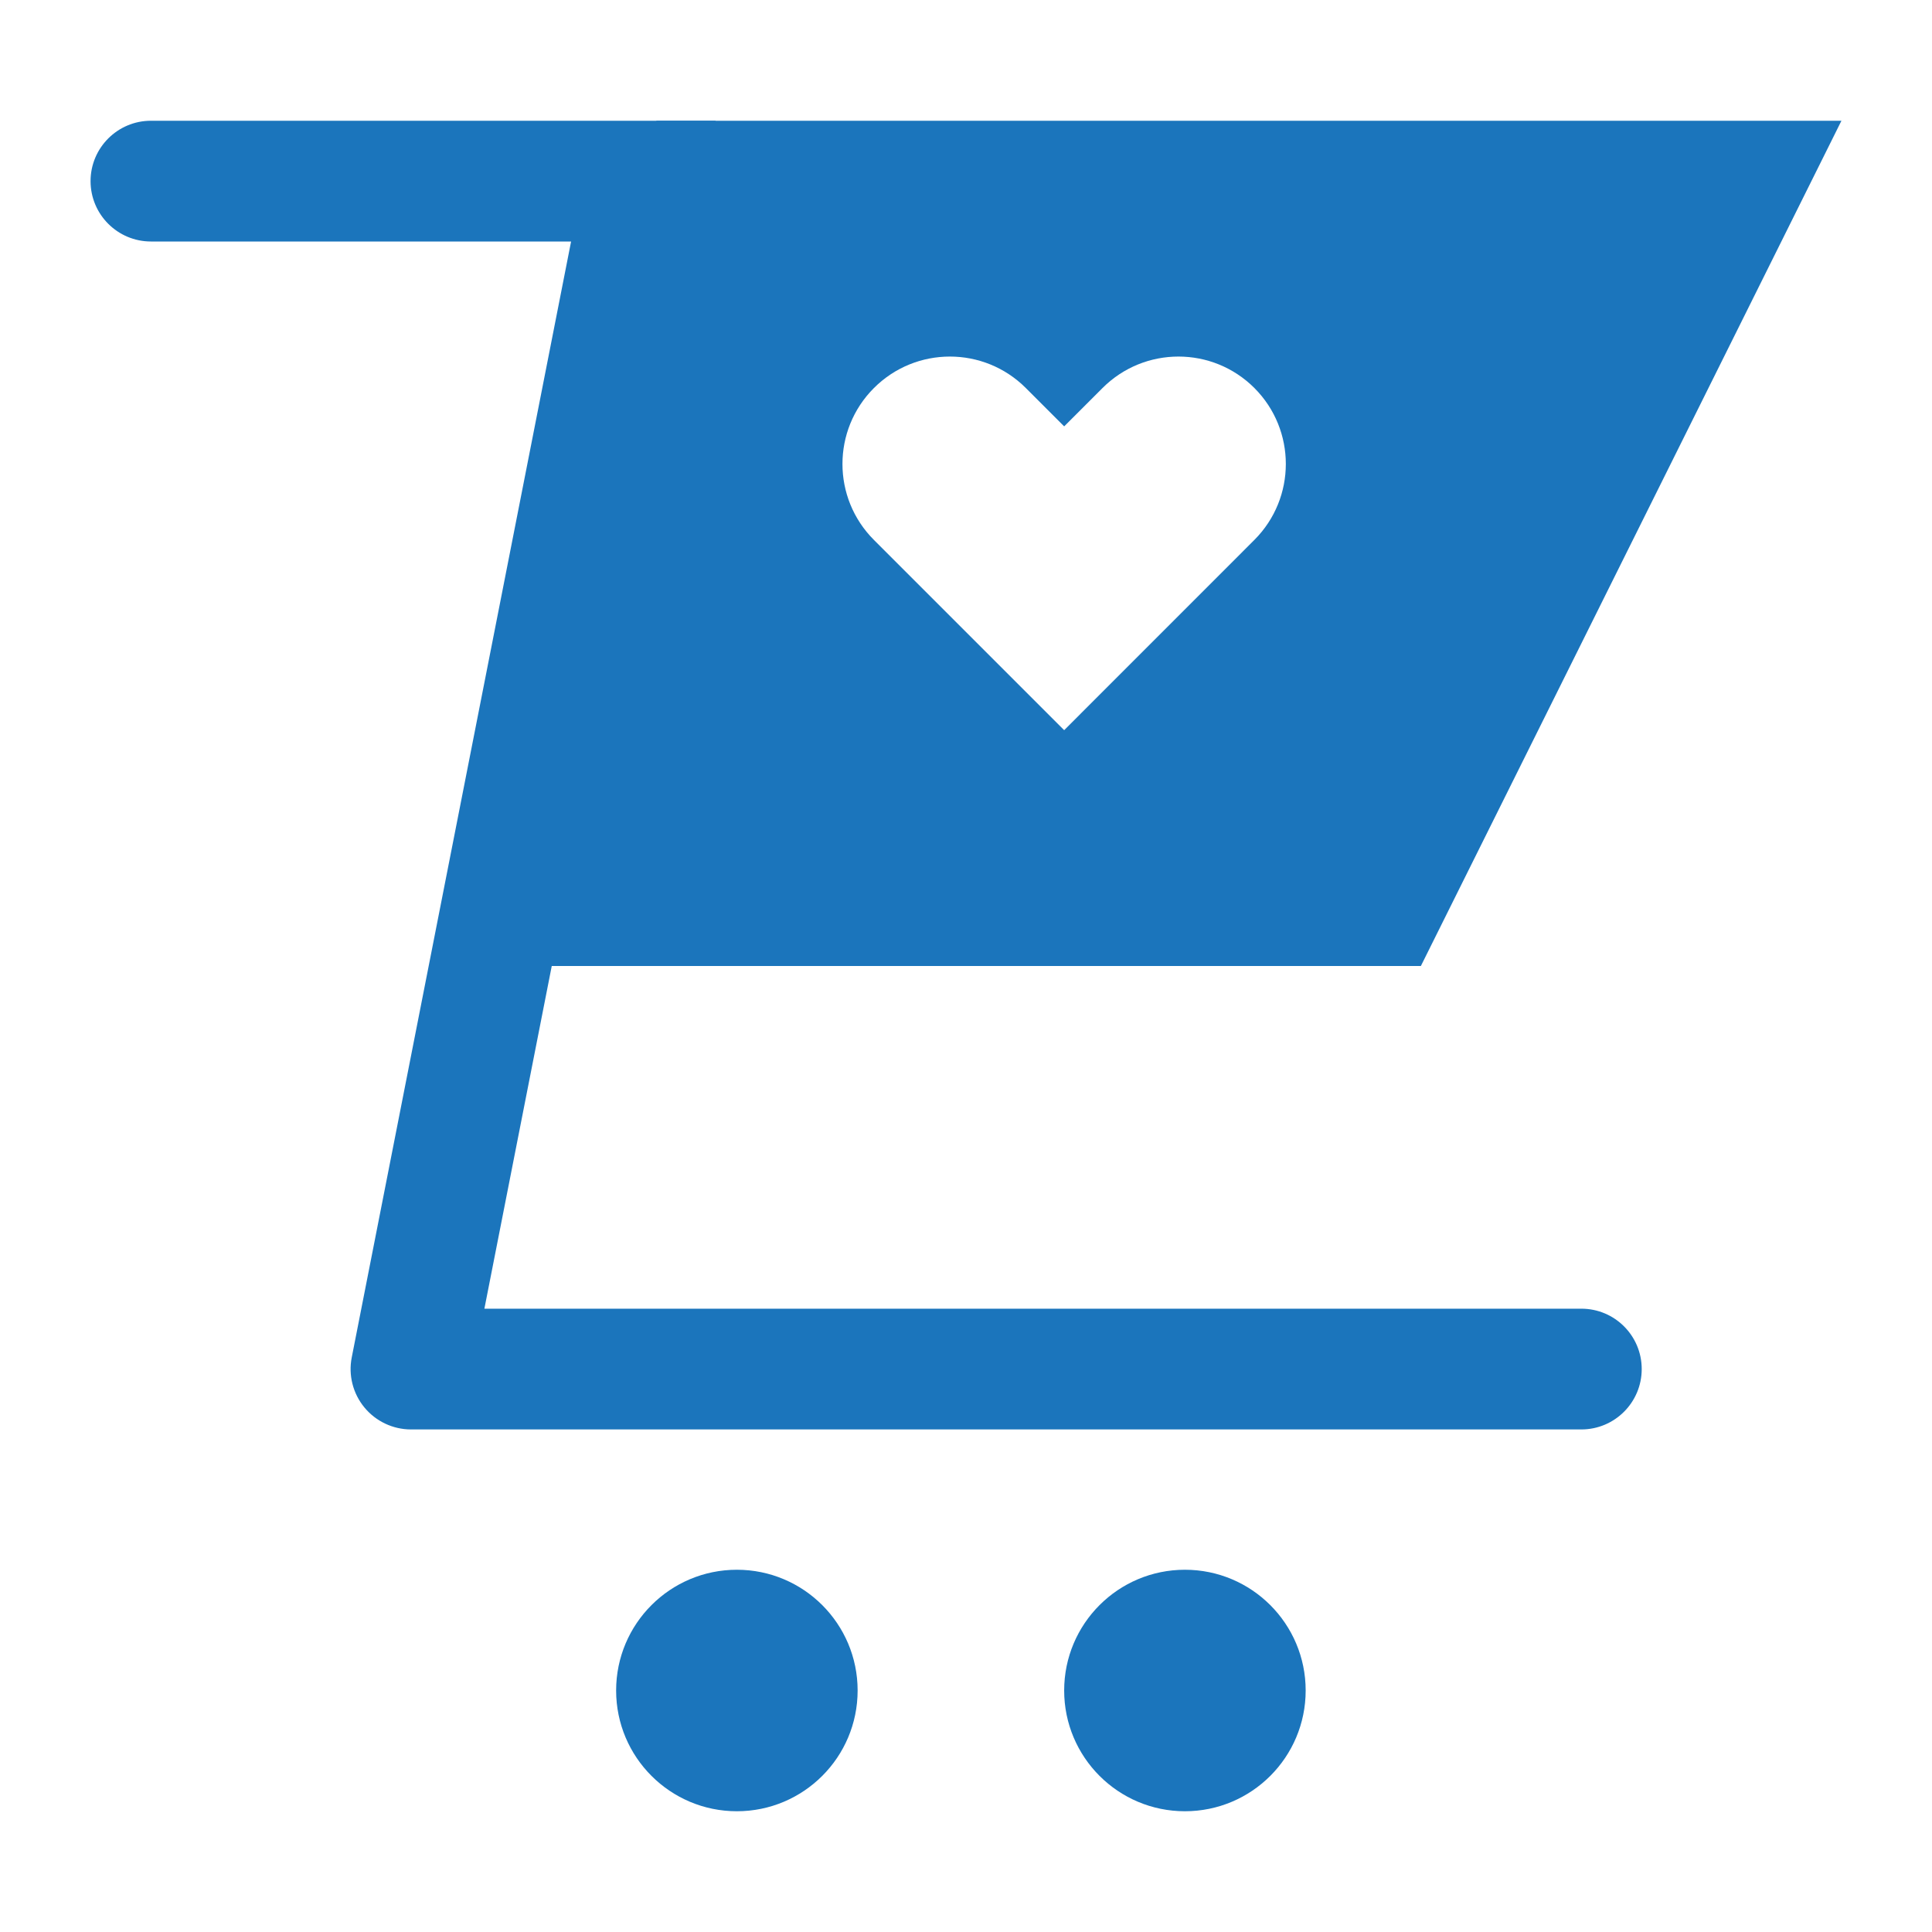 <?xml version="1.0" ?>
<!-- Скачано с сайта svg4.ru / Downloaded from svg4.ru -->
<svg width="800px" height="800px" viewBox="0 0 32 32" id="Layer_1" version="1.1" xml:space="preserve" xmlns="http://www.w3.org/2000/svg" xmlns:xlink="http://www.w3.org/1999/xlink">
<style type="text/css">
	.st0{fill:#00BBB4;}
	.st1{fill:#1B75BC;}
	.st2{fill:#F15A29;}
</style>
<g>
<path class="st1" d="M26.192,21.676H8.023l3.83-19.483   C11.866,2.127,11.852,2.065,11.852,2H9.852H2.5c-0.552,0-1,0.448-1,1s0.448,1,1,1h6.959   L5.826,22.483c-0.058,0.293,0.019,0.597,0.209,0.828s0.474,0.365,0.772,0.365   h19.385c0.552,0,1-0.448,1-1S26.745,21.676,26.192,21.676z"/>
<circle class="st1" cx="19.626" cy="28" r="2"/>
<circle class="st1" cx="12.205" cy="28" r="2"/>
<path class="st1" d="M10.872,2L8.12,16h15.414L30.5,2H10.872z M20.776,8.943L17.626,12.094   l-3.151-3.151c-0.695-0.695-0.695-1.821,0-2.516c0.695-0.695,1.821-0.695,2.516,0   l0.635,0.635l0.635-0.635c0.695-0.695,1.821-0.695,2.516,0   C21.471,7.122,21.471,8.248,20.776,8.943z"/>
</g>
</svg>